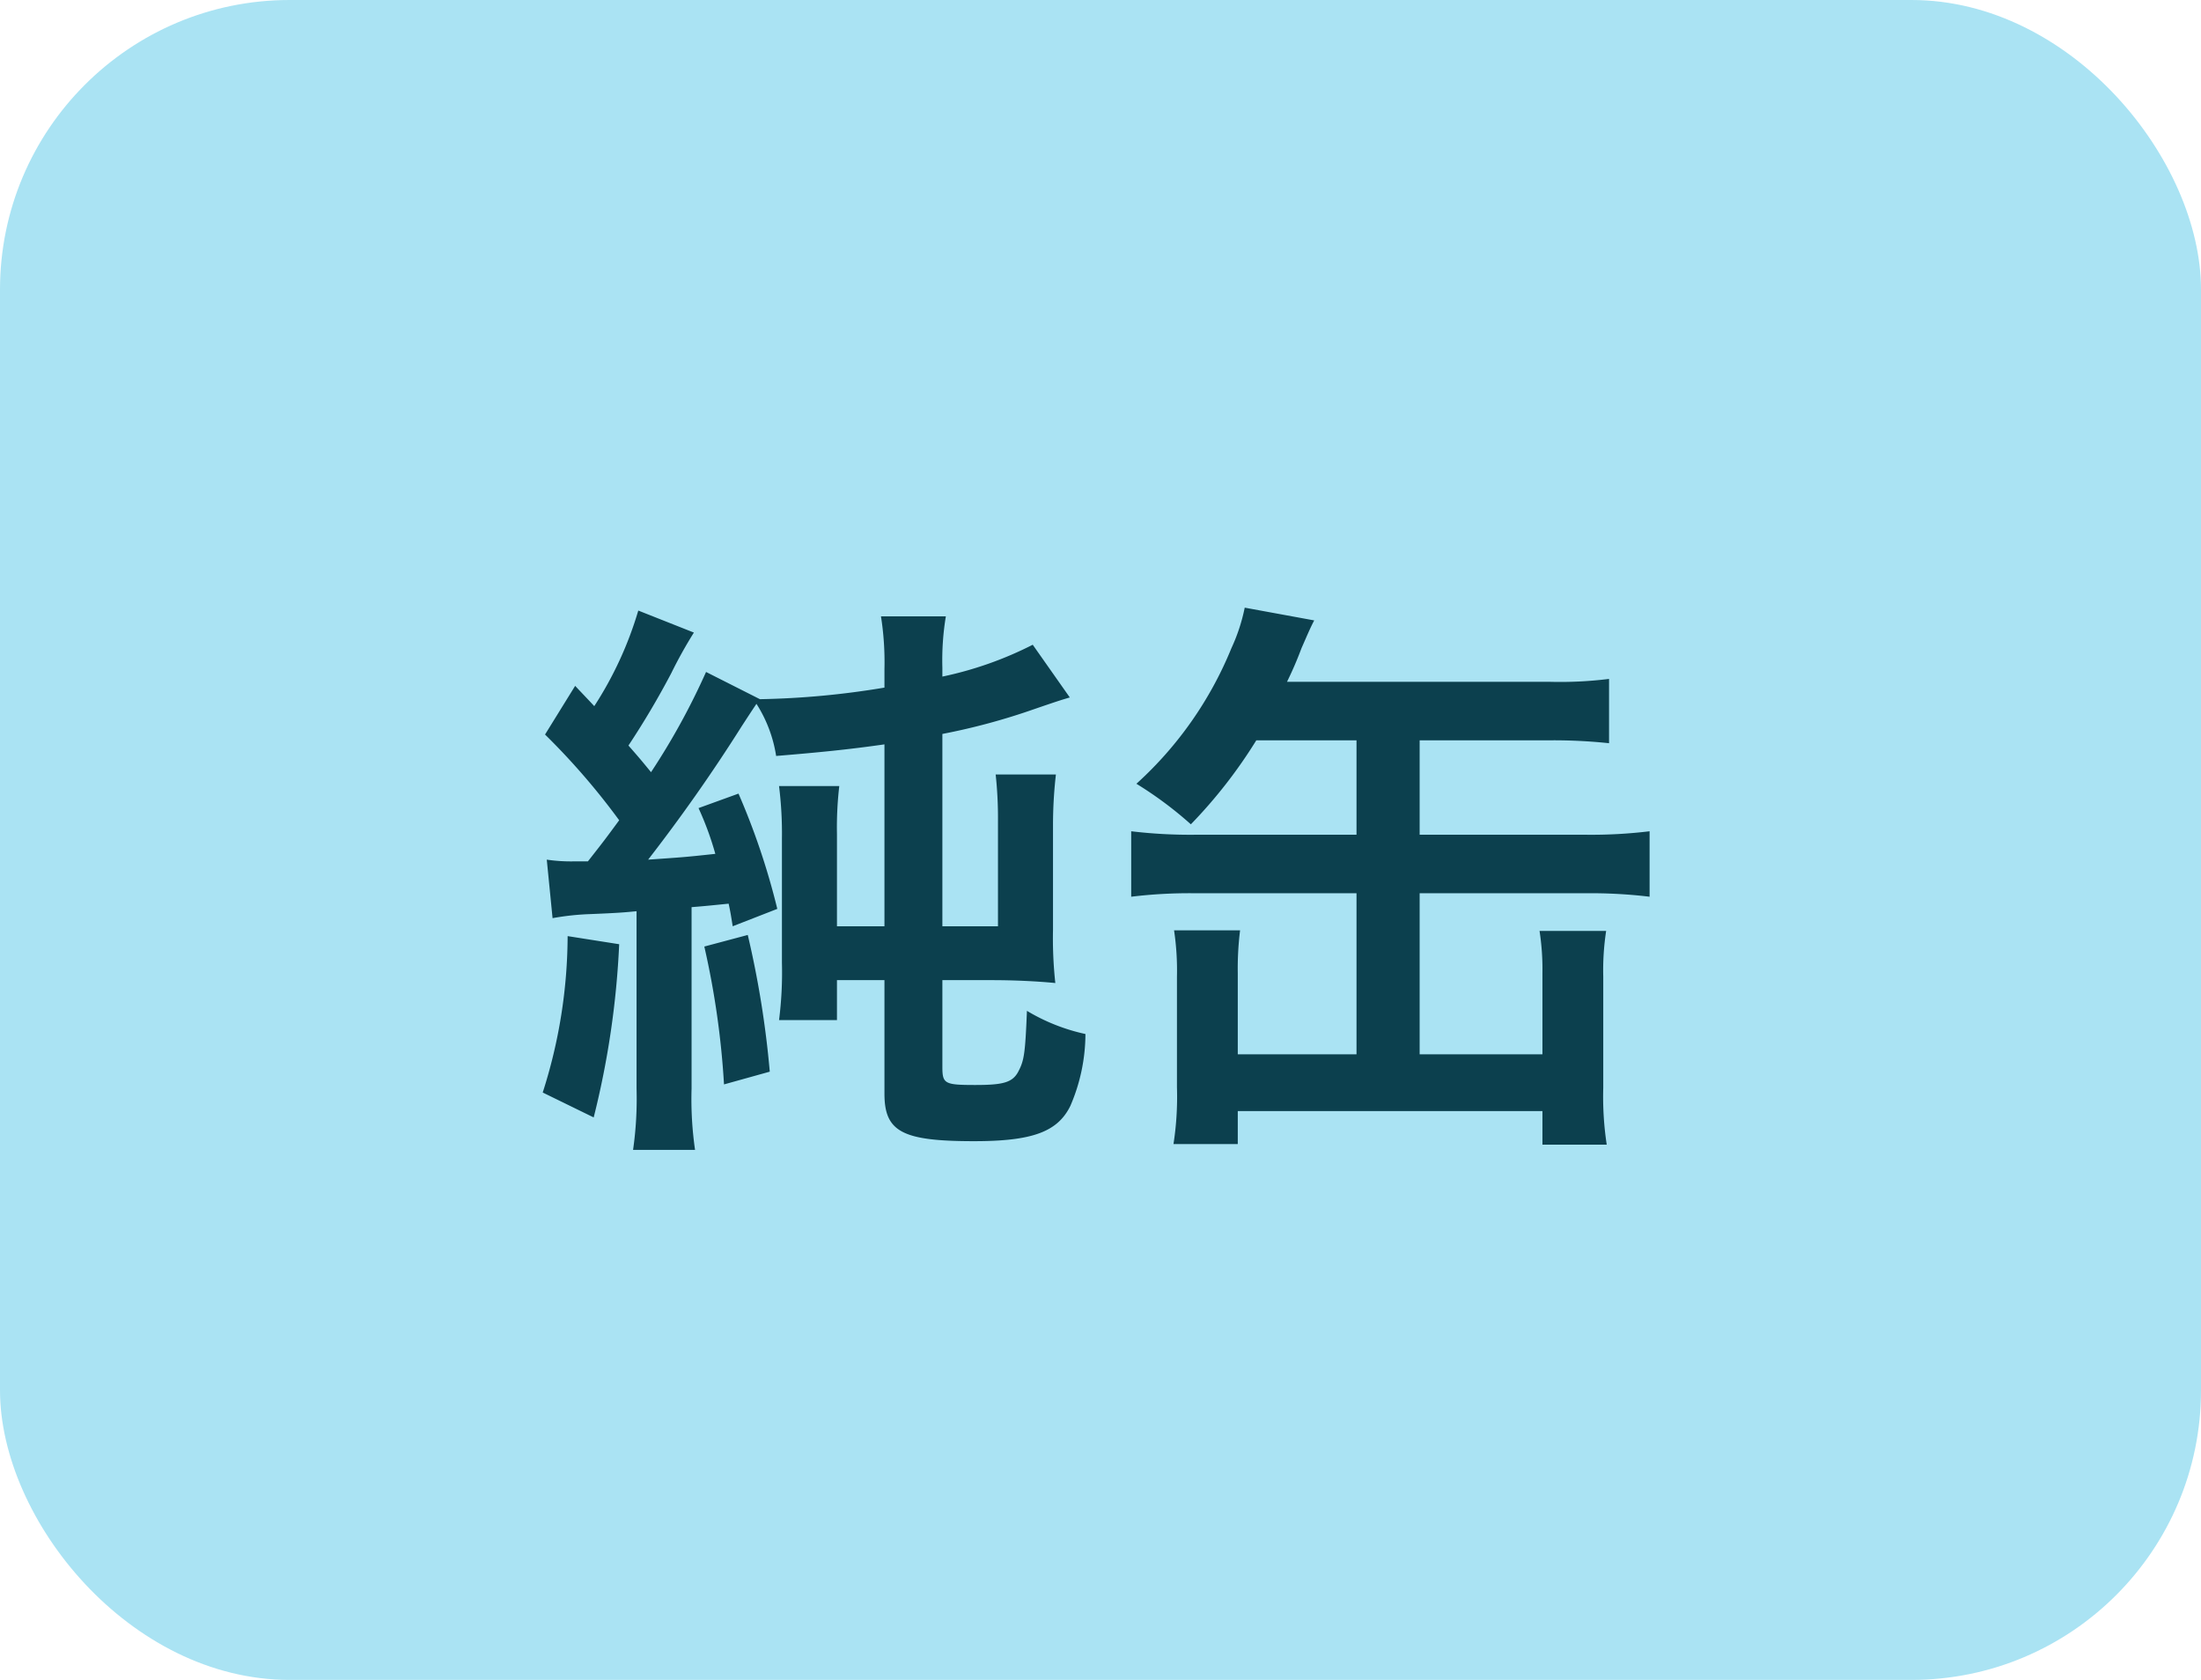 <svg xmlns="http://www.w3.org/2000/svg" width="38" height="29" viewBox="0 0 38 29">
  <g id="brand7" transform="translate(-881 -1151)">
    <rect id="長方形_22" data-name="長方形 22" width="38" height="29" rx="5" transform="translate(881 1151)" fill="#aae3f3"/>
    <path id="パス_97" data-name="パス 97" d="M-9.46-3.15a4.438,4.438,0,0,1,.65-.07c.49-.02.6-.03.8-.05V-.21A6.236,6.236,0,0,1-8.07.85H-7A6.1,6.1,0,0,1-7.06-.21V-3.34c.25-.02.34-.03.64-.06.03.14.04.2.07.39l.77-.3A12.267,12.267,0,0,0-6.25-5.3l-.69.25a5.32,5.32,0,0,1,.29.79c-.55.06-.59.06-1.16.1.55-.71,1.09-1.47,1.62-2.31.15-.23.17-.26.25-.38a2.333,2.333,0,0,1,.34.9c.73-.06,1.24-.11,1.87-.2v3.14h-.82V-4.6a6.18,6.18,0,0,1,.04-.83H-5.55a6.573,6.573,0,0,1,.05.91v2.14a6.489,6.489,0,0,1-.05.99h1v-.69h.82V-.12c0,.66.31.82,1.55.82C-1.18.7-.74.54-.52.09A3.149,3.149,0,0,0-.26-1.15a3.326,3.326,0,0,1-1.01-.4c-.03.75-.05.86-.15,1.05s-.27.23-.74.23c-.53,0-.57-.02-.57-.31v-1.5h.86c.38,0,.79.02,1.09.05a7.128,7.128,0,0,1-.04-.92V-4.76a7.706,7.706,0,0,1,.05-.87H-1.81a7.026,7.026,0,0,1,.04.8v1.82h-.96V-6.33a11.182,11.182,0,0,0,1.59-.43c.38-.13.44-.15.61-.2l-.64-.91a6.248,6.248,0,0,1-1.56.55v-.15a4.665,4.665,0,0,1,.06-.89H-3.79a5.082,5.082,0,0,1,.06.91v.32a14.451,14.451,0,0,1-2.15.2l-.93-.47a12.024,12.024,0,0,1-.95,1.73c-.14-.17-.17-.21-.39-.46a14.3,14.3,0,0,0,.74-1.25,7.725,7.725,0,0,1,.39-.7l-.96-.38a6.3,6.3,0,0,1-.76,1.65c-.13-.14-.18-.19-.33-.35l-.52.84A12.076,12.076,0,0,1-8.31-4.84c-.25.34-.25.34-.54.71H-9.1a2.858,2.858,0,0,1-.46-.03Zm.26.31a8.9,8.9,0,0,1-.43,2.7l.88.43A14.981,14.981,0,0,0-8.31-2.7Zm2.36.18A14.509,14.509,0,0,1-6.5-.28l.79-.22a16.589,16.589,0,0,0-.38-2.36ZM4.42-6.22v1.63H1.63a8.547,8.547,0,0,1-1.1-.06v1.13a8.333,8.333,0,0,1,1.1-.06H4.42V-.8H2.37V-2.2a5.314,5.314,0,0,1,.04-.74H1.27a4.68,4.68,0,0,1,.05.8V-.23a5.318,5.318,0,0,1-.06.98H2.37V.18H7.63V.76H8.74a5.514,5.514,0,0,1-.06-.98V-2.14a4.488,4.488,0,0,1,.05-.79H7.58a4.33,4.33,0,0,1,.05.73V-.8H5.51V-3.58H8.39a8.489,8.489,0,0,1,1.09.06V-4.65a8.274,8.274,0,0,1-1.09.06H5.51V-6.22H7.76a9.08,9.08,0,0,1,1.02.05V-7.28a6.769,6.769,0,0,1-1.02.05H3.22a6.265,6.265,0,0,0,.25-.58c.08-.18.15-.35.22-.48l-1.2-.22a3.149,3.149,0,0,1-.23.7A6.431,6.431,0,0,1,.62-5.47a6.537,6.537,0,0,1,.94.7A8.484,8.484,0,0,0,2.69-6.22Z" transform="translate(900 1170)" fill="#0c404e"/>
  </g>
</svg>
